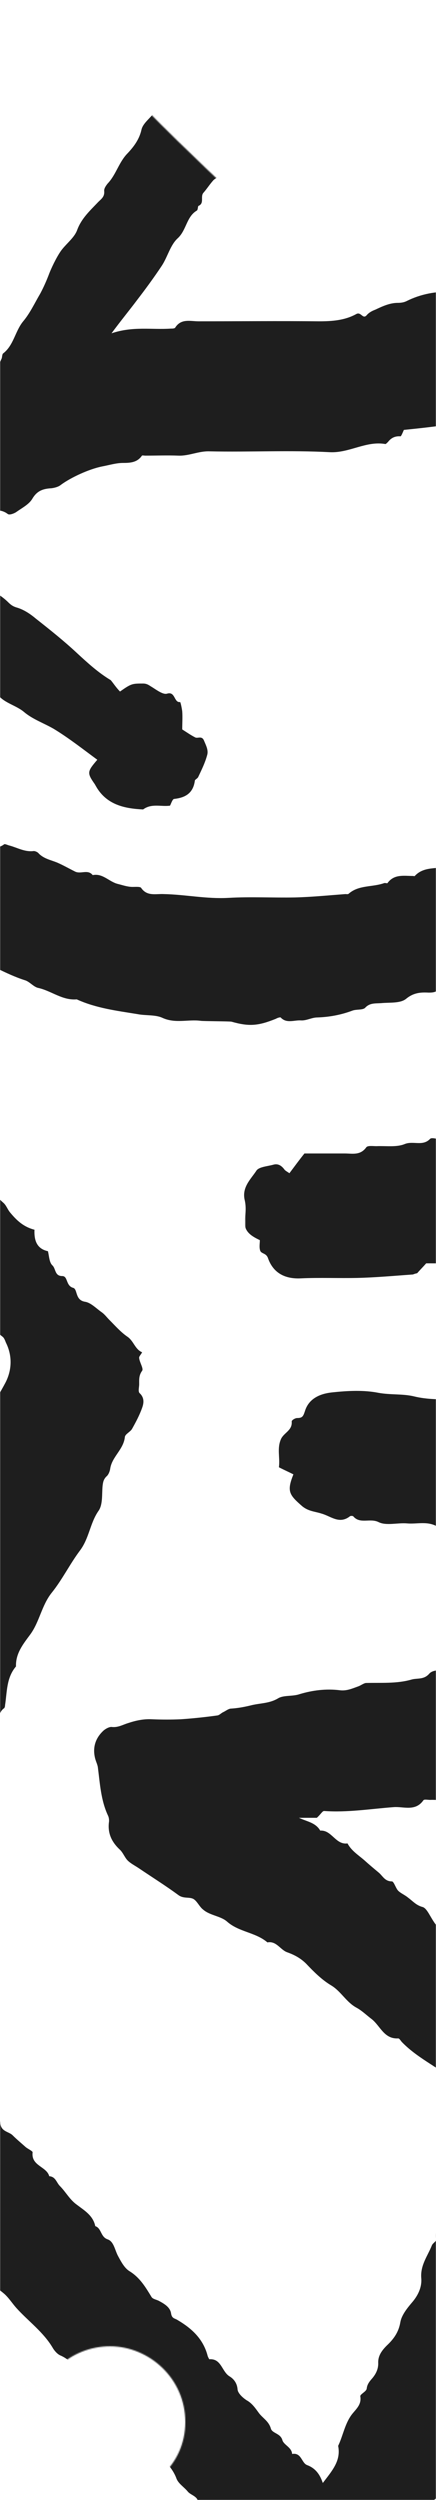 <svg width="400" height="2290" viewBox="0 0 400 2290" fill="none" xmlns="http://www.w3.org/2000/svg">
<mask id="mask0_1428_202255" style="mask-type:alpha" maskUnits="userSpaceOnUse" x="0" y="0" width="400" height="2290">
<path d="M346.193 16.566L346.211 16.546L346.229 16.525C354.497 6.609 365.955 1.6 378.299 1.6H378.378H398.4V2288.4H1.6V1.6H23.927C36.034 1.6 47.658 6.611 55.925 16.525L55.943 16.546L55.962 16.567L105.072 71.421C117.772 86.49 141.207 110.042 161.422 129.788C171.543 139.674 180.873 148.622 187.673 155.099C191.073 158.337 193.841 160.958 195.759 162.769C196.718 163.675 197.465 164.378 197.972 164.855C198.225 165.093 198.419 165.275 198.549 165.398L198.696 165.536L198.734 165.571L198.743 165.58L198.746 165.582C198.746 165.583 198.746 165.583 199.841 164.416L198.746 165.583L199.86 166.627L200.955 165.565L291.416 77.822L291.456 77.782L291.494 77.741L297.138 71.439L297.139 71.438L346.193 16.566ZM31.586 2216.48C31.586 2257.32 64.333 2287.41 100.971 2287.41C137.508 2287.41 171.6 2259.42 171.6 2218.48C171.6 2177.61 137.572 2147.55 100.971 2147.55C64.396 2147.55 31.586 2175.58 31.586 2216.48ZM200.921 1305.29C215.158 1305.29 226.606 1292.34 226.606 1276.8V1117.99C226.606 1102.54 215.161 1089.5 200.921 1089.5C186.683 1089.5 175.235 1102.45 175.235 1117.99V1276.8C175.235 1292.25 186.68 1305.29 200.921 1305.29Z" fill="white" stroke="#E9485D" stroke-width="3.2"/>
</mask>
<g mask="url(#mask0_1428_202255)">
<g opacity="0.88">
<path d="M359.145 -85.426C359.931 -72.454 357.572 -62.233 348.918 -54.371C347.345 -52.798 346.558 -49.654 345.772 -47.295C344.592 -44.543 344.198 -40.612 342.232 -38.647C333.578 -30.392 331.612 -18.206 326.105 -8.378C320.599 1.45 318.632 12.85 308.799 19.925C308.012 32.112 295.425 36.043 291.492 46.263C287.559 56.877 277.725 63.167 270.646 71.029C266.319 75.746 262.779 81.25 258.846 86.36C255.306 91.077 249.799 93.829 247.832 100.512C247.046 103.263 241.539 104.05 239.179 106.801C236.819 109.16 235.246 112.698 232.886 115.449C232.099 116.629 228.953 116.629 228.953 117.415C225.413 135.105 206.926 142.967 201.813 159.87C201.026 162.229 197.093 163.408 195.519 165.374C192.373 168.911 189.62 173.236 186.473 176.774C183.72 180.312 187.653 186.208 182.146 188.567C181.36 188.96 181.753 192.105 180.573 192.891C171.133 198.394 171.133 210.58 163.266 218.049C156.186 224.339 153.826 235.346 148.32 243.601C141.24 254.215 133.767 264.435 125.9 274.656C118.82 284.091 111.347 293.132 102.3 305.318C121.967 298.636 139.273 302.173 156.58 300.994C158.153 300.994 160.513 300.994 160.907 299.815C166.413 291.56 174.673 294.311 182.146 294.311C219.119 294.311 256.092 293.918 292.672 294.311C304.472 294.311 316.272 293.525 326.892 287.629C331.218 285.27 332.792 292.739 336.332 288.808C338.298 286.449 341.052 284.877 344.198 283.698C350.885 280.553 357.571 277.408 365.045 277.408C367.798 277.408 370.551 277.015 372.911 275.836C386.285 269.153 400.051 266.794 414.605 267.187C420.111 267.58 426.011 268.76 429.551 262.863C430.338 261.684 432.304 260.504 433.484 260.897C440.958 261.291 448.431 259.325 455.511 257.753C461.017 256.573 466.131 257.753 470.064 252.249C470.851 251.07 473.997 251.07 475.964 250.677C483.831 249.498 492.091 249.498 499.564 246.746C507.43 243.994 514.117 238.491 521.197 234.167C525.524 231.415 531.03 230.236 534.963 226.698C539.683 222.374 546.37 223.946 550.697 220.015C555.417 215.691 560.923 217.656 566.037 216.477C578.23 213.332 590.816 210.58 603.403 210.187C616.776 209.401 630.149 209.794 643.523 210.187C650.209 210.58 657.289 212.153 663.976 213.332C670.662 214.511 677.742 215.298 684.429 216.87C686.396 217.263 688.362 218.836 689.542 220.408C693.082 225.125 698.196 225.911 703.309 227.877C726.909 236.132 746.968 245.567 771.355 265.615C781.188 267.187 783.548 277.408 791.021 282.518C802.035 289.594 811.081 299.422 821.308 308.463C821.308 313.18 821.308 318.291 821.308 323.401C823.275 323.794 824.848 324.58 826.421 324.58C831.928 324.187 834.681 327.332 835.074 332.049C836.254 342.27 837.435 352.491 838.615 362.711C838.615 363.89 838.221 365.463 838.615 365.856C846.481 370.966 843.728 379.615 845.694 386.69C847.268 393.766 846.874 401.235 849.234 407.132C851.594 413.421 847.268 420.89 853.561 426.394C855.528 427.966 855.134 432.29 855.134 435.828C855.528 445.656 854.741 454.697 860.248 464.132C863.394 469.635 861.428 478.283 861.821 485.359C861.821 490.863 861.034 496.366 866.541 500.297C867.721 501.083 868.508 503.049 868.114 504.621C866.148 516.414 870.868 527.421 871.654 538.428C872.047 545.504 869.688 554.152 873.228 559.656C877.161 566.338 871.261 574.594 878.734 579.311C878.734 587.173 879.521 595.035 878.734 602.897C877.161 614.69 882.667 625.304 882.274 636.704C881.881 643.78 884.241 650.463 879.521 657.538C877.161 661.076 877.161 668.545 879.521 672.083C883.847 679.552 882.667 687.021 882.274 694.49C881.487 704.318 885.814 714.538 879.521 723.58C884.241 729.083 882.667 736.159 882.274 742.055C881.094 770.752 879.521 799.449 877.948 829.324C875.588 832.076 871.654 834.435 872.048 840.724C873.621 856.448 866.541 872.173 868.901 888.29C869.294 889.862 868.901 891.828 868.114 893.007C861.034 905.979 857.888 920.524 855.528 934.676C843.728 941.359 850.808 957.476 840.188 964.945C837.828 977.524 828.388 987.352 826.028 999.145C824.848 1005.43 817.768 1007.4 818.161 1014.87C818.555 1019.98 814.228 1025.48 811.868 1030.59C810.688 1032.95 809.901 1035.7 807.935 1037.28C803.215 1041.6 800.068 1048.28 792.988 1049.46C794.168 1056.93 787.088 1060.47 785.121 1066.37C784.728 1067.54 781.975 1068.33 780.008 1069.12C778.828 1069.51 777.255 1068.72 776.862 1069.12C770.568 1080.12 756.802 1078.55 748.935 1086.81C747.362 1088.38 744.215 1089.17 741.462 1089.17C728.482 1088.77 716.289 1092.31 704.489 1097.42C700.162 1099.39 695.049 1098.99 690.329 1099.39C686.002 1099.39 681.676 1099.39 678.529 1103.71C672.629 1111.18 662.796 1108.43 655.323 1112.36C651.783 1114.32 647.849 1115.11 644.309 1117.86C635.656 1124.54 623.856 1125.33 615.203 1132.8C612.056 1135.55 605.763 1133.98 601.043 1134.77C584.917 1136.73 569.577 1144.99 552.663 1143.41C545.977 1143.02 539.29 1145.77 532.21 1146.56C525.13 1146.95 517.657 1145.77 510.577 1146.95C505.857 1147.74 501.53 1153.24 496.024 1147.74C495.63 1147.34 493.664 1148.92 492.484 1149.7C490.911 1150.88 489.337 1153.24 487.371 1153.63C477.931 1155.21 468.097 1156.78 458.657 1157.17C436.238 1157.57 413.818 1157.17 391.005 1157.17C388.251 1160.32 385.105 1163.46 382.745 1166.21C380.778 1166.61 379.991 1167 378.811 1167.39C361.898 1168.57 344.985 1170.14 328.072 1170.54C310.765 1170.93 293.459 1170.14 276.152 1170.93C261.206 1171.72 250.586 1165.82 245.866 1152.45C244.292 1147.74 239.966 1148.52 238.786 1145.77C237.606 1142.63 238.392 1139.09 238.392 1135.94C230.133 1132.01 223.053 1127.69 224.626 1116.68C225.413 1111.18 225.806 1105.28 224.626 1099.78C221.479 1087.59 230.133 1080.12 235.246 1072.26C237.606 1068.72 245.472 1068.33 250.979 1066.76C255.306 1065.58 258.452 1067.94 260.812 1071.08C261.599 1072.26 263.172 1073.05 265.532 1074.62C270.252 1068.33 274.579 1062.43 279.299 1056.54C291.885 1056.54 304.079 1056.54 316.272 1056.54C323.352 1056.54 330.432 1058.5 335.938 1051.03C337.119 1049.07 342.232 1049.85 345.378 1049.85C354.032 1049.46 363.865 1051.03 371.338 1047.89C379.205 1044.74 387.858 1050.25 394.545 1043.17C395.725 1041.99 398.871 1042.78 401.231 1043.17C407.131 1043.57 412.638 1043.17 418.538 1045.92C421.291 1047.5 427.584 1040.42 432.304 1040.03C443.318 1039.24 454.724 1040.03 465.738 1039.63C470.851 1039.63 475.964 1040.81 481.471 1036.88C485.011 1033.74 491.697 1037.67 497.204 1034.52C501.531 1032.17 507.824 1032.95 513.33 1033.34C540.47 1035.31 566.43 1027.45 593.176 1023.12C601.043 1015.66 613.236 1016.44 621.103 1010.15C625.036 1007.01 628.576 1006.61 632.903 1006.22C639.196 1005.83 641.163 1003.86 650.996 997.572C656.109 994.428 662.796 993.641 669.089 992.855C674.596 992.069 679.316 992.462 684.036 988.138C687.969 984.6 694.656 982.241 700.162 983.027C713.142 984.6 723.369 974.772 735.955 975.559C738.708 975.952 743.035 972.807 745.002 969.662C750.115 961.8 757.588 961.407 766.242 962.586C769.782 958.655 773.322 954.331 776.862 950.793C776.075 948.435 774.108 944.503 774.895 942.538C778.828 935.855 778.042 928.779 778.042 921.704C778.042 915.807 778.435 909.91 781.188 904.407C782.761 901.655 784.335 898.51 784.335 895.759C784.335 893.007 781.582 889.862 781.188 887.11C780.008 877.676 781.582 868.635 786.695 860.773C790.628 854.483 791.415 847.8 791.415 840.724C791.415 807.704 791.415 774.683 791.415 741.269C791.415 734.193 792.988 726.724 792.988 719.649C792.988 712.573 791.808 705.497 791.415 698.421C791.022 690.559 791.022 682.697 791.415 674.835C791.808 660.683 789.448 647.318 782.762 634.738C781.975 633.559 781.582 631.594 781.582 630.414C781.975 627.663 783.548 624.911 783.155 622.159C782.761 619.407 778.042 615.476 778.828 614.297C783.942 606.435 778.042 602.111 774.502 596.607C774.108 595.821 774.108 594.249 774.502 593.463C775.682 589.532 778.042 585.207 777.255 581.276C776.468 577.345 773.322 573.807 774.108 569.09C775.682 562.014 771.355 555.332 770.962 548.649C770.568 541.966 768.602 536.07 765.455 530.566C764.668 529.387 763.882 527.421 764.275 526.242C766.242 517.594 762.308 510.125 760.342 502.656C757.588 492.828 757.588 483.394 757.588 473.566C757.588 470.028 759.162 466.097 755.228 462.559C754.048 461.38 753.655 457.842 754.442 456.27C761.915 443.297 756.408 431.504 752.475 419.318C752.082 417.746 750.902 416.173 751.295 414.994C754.048 404.773 745.002 400.842 740.675 394.552C736.742 388.656 728.875 384.725 725.729 378.828C722.189 372.146 715.109 370.573 711.175 365.07C706.849 359.566 700.556 356.029 695.049 351.704C694.656 351.311 694.262 350.525 693.869 350.525C683.642 349.739 675.382 343.449 666.729 339.518C660.829 337.159 652.963 339.518 650.209 330.477C649.816 329.297 646.276 328.904 644.309 328.904C626.609 328.904 608.516 328.904 590.816 328.904C589.636 328.904 588.063 328.511 587.67 328.904C579.017 337.553 564.857 334.015 556.99 343.842L529.85 359.173C522.77 361.139 515.297 361.532 509.79 367.822C509.004 369.001 506.644 369.394 505.464 369.394C495.63 367.428 486.584 372.932 476.751 372.932C467.704 372.932 459.837 378.042 451.184 380.401C441.351 382.759 431.911 382.76 422.078 383.153C417.751 383.153 413.424 382.76 410.278 387.084C409.098 388.656 406.738 389.442 404.771 389.835C393.365 391.408 382.351 392.587 370.551 393.766C369.765 395.339 368.192 399.663 367.405 399.663C362.292 399.27 358.752 401.235 355.998 404.773C355.212 405.559 354.032 406.739 353.638 406.739C335.938 403.594 320.598 414.994 302.899 414.208C265.926 412.242 229.346 414.208 192.373 413.422C182.146 413.029 173.493 417.746 163.66 417.353C153.433 416.96 143.6 417.353 133.373 417.353C132.193 417.353 130.62 416.96 130.227 417.353C125.9 423.642 119.607 424.035 112.92 424.035C106.627 424.035 100.334 426.001 94.04 427.18C81.847 429.539 64.934 437.401 55.887 444.084C53.527 446.049 49.987 446.835 47.234 447.228C39.367 447.621 33.861 449.587 29.534 457.056C26.387 462.166 20.094 465.311 14.588 469.242C12.621 470.421 8.688 471.994 7.114 470.815C-1.539 464.132 -11.372 469.635 -20.812 467.277C-21.206 466.883 -22.386 465.704 -23.566 464.525C-37.332 454.697 -35.759 440.152 -35.365 425.608C-27.892 420.89 -35.759 411.456 -29.465 406.346C-29.465 393.373 -20.026 382.366 -21.599 369.001C-21.992 366.642 -20.026 363.891 -18.452 361.925C-11.372 350.918 -3.506 340.304 1.608 328.118C2.001 326.546 2.001 324.58 2.788 323.794C12.621 316.325 13.801 303.353 21.274 294.311C27.567 286.842 31.894 277.408 37.008 268.76C40.154 262.863 42.907 256.574 45.267 250.284C48.414 242.422 53.527 232.594 57.067 228.27C61.787 222.374 68.474 217.263 70.834 210.58C74.767 199.967 82.634 192.891 90.107 185.029C92.86 182.277 96.007 180.311 95.614 175.201C95.22 172.842 97.187 170.091 98.76 168.125C106.627 159.87 108.987 148.47 117.247 140.215C122.753 134.319 127.867 127.636 129.833 118.594C131.407 112.305 138.486 107.981 142.026 102.084C145.566 95.794 147.927 89.112 155.007 85.574C156.973 84.394 157.76 81.25 159.333 78.891C162.48 74.174 166.413 69.456 169.166 64.346C171.526 60.415 172.313 53.732 175.46 52.16C181.359 49.015 182.146 43.905 184.506 39.188C186.473 34.864 189.62 30.933 192.766 27.395C200.239 18.746 209.679 12.457 213.219 0.664C214.793 -4.447 222.659 -7.592 225.412 -12.702C228.166 -17.419 228.166 -23.709 234.853 -25.281C236.033 -36.681 247.832 -41.399 250.192 -52.798C251.766 -60.267 260.419 -66.557 265.925 -73.24C267.105 -74.812 269.859 -76.778 269.466 -78.35C267.499 -87.392 273.792 -91.716 278.906 -96.433C282.052 -99.185 282.839 -102.33 283.232 -106.654C283.625 -110.585 284.805 -116.088 287.559 -118.054C296.999 -124.343 297.785 -135.35 302.112 -144.391C306.439 -152.647 313.125 -160.116 313.125 -169.943C313.125 -170.729 313.519 -171.909 314.305 -172.695C323.352 -183.309 323.352 -197.067 326.892 -209.646C329.645 -219.474 335.152 -228.515 339.478 -237.95C344.198 -248.564 347.738 -259.571 346.952 -271.757C346.165 -286.695 347.345 -302.026 346.558 -317.357C345.772 -339.371 344.592 -361.384 343.018 -383.398C342.625 -388.115 341.445 -392.832 339.478 -397.157C335.152 -406.591 335.938 -416.419 336.332 -426.246C337.118 -441.577 330.432 -456.515 332.792 -471.846C333.185 -475.777 331.612 -480.494 329.252 -483.639C326.105 -487.57 326.105 -491.501 326.105 -495.825C326.498 -505.26 320.205 -513.515 322.565 -522.95C322.958 -523.736 322.172 -524.915 321.385 -525.701C315.485 -537.101 311.945 -546.143 312.732 -554.005C313.125 -560.687 309.585 -565.012 307.225 -570.515C306.832 -571.301 305.652 -572.087 304.865 -572.874C298.179 -578.77 299.752 -587.418 296.999 -594.887C293.852 -601.963 287.559 -608.253 289.132 -616.901C289.525 -618.867 289.525 -622.011 288.345 -623.191C278.905 -631.446 281.265 -645.205 274.186 -654.639C273.399 -655.425 272.219 -656.605 272.612 -657.391C274.579 -668.791 267.892 -676.653 262.779 -685.301C260.026 -689.625 259.632 -695.522 256.486 -699.453C240.752 -719.108 226.199 -739.942 206.926 -756.059C202.206 -759.99 195.126 -761.17 194.34 -769.032C187.653 -768.246 186.473 -778.073 178.606 -776.108C176.246 -775.322 171.92 -777.68 170.346 -779.646C162.086 -790.259 147.533 -791.046 138.88 -800.873C130.227 -801.266 125.113 -811.094 115.673 -809.522C112.92 -809.128 109.38 -811.094 107.02 -812.666C92.467 -824.459 73.587 -826.818 57.854 -835.86C55.494 -837.432 52.347 -838.218 49.594 -839.791C45.66 -842.542 41.334 -844.901 37.007 -845.687C32.681 -846.473 28.354 -846.08 25.601 -850.404C24.814 -851.583 22.847 -852.37 21.668 -852.763C9.474 -853.942 -3.112 -855.121 -15.306 -856.301C-19.632 -856.694 -23.959 -855.908 -27.106 -860.232C-28.286 -861.804 -31.826 -862.59 -34.185 -862.983C-42.839 -865.342 -51.099 -867.701 -59.752 -869.666C-68.012 -871.632 -75.485 -875.17 -83.352 -877.528C-93.185 -880.28 -101.052 -888.928 -112.065 -896.397C-138.418 -896.397 -167.131 -896.397 -196.238 -896.397C-197.811 -896.397 -200.564 -896.79 -200.957 -896.004C-206.857 -886.963 -215.904 -891.287 -223.771 -889.714C-236.751 -886.57 -250.124 -886.963 -262.71 -882.246C-271.757 -878.708 -281.59 -876.349 -291.03 -873.99C-291.817 -873.597 -293.39 -875.956 -294.57 -876.349C-298.11 -876.349 -302.437 -877.135 -305.583 -875.956C-324.07 -867.308 -324.07 -867.308 -337.05 -866.914C-343.343 -866.521 -349.636 -864.163 -355.93 -863.77C-362.616 -863.377 -369.303 -863.77 -375.989 -863.77C-377.169 -863.77 -378.743 -863.77 -379.136 -863.377C-384.643 -854.335 -393.689 -857.48 -401.949 -857.087C-406.276 -856.694 -422.796 -851.19 -427.122 -849.225C-430.269 -847.652 -434.202 -847.259 -437.742 -846.866C-446.789 -846.08 -455.836 -844.508 -462.129 -837.039C-463.309 -835.859 -464.882 -833.501 -465.669 -833.501C-477.075 -835.859 -484.155 -826.818 -493.595 -823.28C-504.608 -818.956 -517.982 -819.742 -526.635 -809.521C-536.862 -812.273 -543.942 -802.446 -554.168 -802.446C-558.888 -802.446 -563.608 -798.515 -567.541 -794.977C-572.655 -790.652 -577.375 -787.901 -584.061 -785.542C-593.501 -782.397 -600.974 -775.715 -605.301 -766.28C-606.481 -763.922 -606.088 -759.597 -607.268 -758.811C-617.494 -755.273 -619.461 -744.659 -624.181 -737.19C-629.294 -728.542 -637.948 -723.825 -642.668 -714.784C-645.421 -709.673 -651.321 -705.349 -656.827 -702.598C-660.761 -700.632 -666.267 -701.811 -670.594 -701.418C-676.494 -707.315 -681.607 -712.425 -687.507 -718.322C-693.014 -718.322 -699.7 -717.535 -706.387 -718.715C-711.893 -719.501 -719.76 -718.715 -719.76 -728.542C-719.76 -729.721 -720.94 -732.08 -722.12 -732.473C-731.953 -735.225 -734.313 -745.052 -741 -752.128C-733.527 -756.453 -736.673 -764.708 -733.92 -770.997C-726.447 -787.115 -714.647 -793.404 -698.914 -786.328C-697.34 -785.542 -695.767 -785.935 -694.587 -785.149C-693.407 -784.363 -692.227 -783.184 -689.867 -781.218C-683.967 -785.935 -678.067 -789.866 -672.561 -794.977C-663.121 -803.625 -654.074 -813.059 -645.421 -822.494C-639.521 -828.783 -634.408 -835.859 -628.901 -842.542C-623.394 -849.225 -617.101 -855.121 -611.594 -862.197C-604.514 -871.239 -598.221 -883.032 -584.061 -884.211C-582.488 -884.211 -580.128 -888.142 -579.735 -890.5C-578.161 -897.183 -570.688 -896.004 -567.541 -900.328C-552.595 -899.542 -544.728 -910.942 -534.108 -919.983C-530.175 -919.983 -525.455 -919.983 -520.735 -919.983C-512.869 -932.956 -497.135 -931.776 -487.302 -940.818C-478.649 -938.852 -476.289 -946.714 -470.782 -950.645C-463.309 -951.431 -455.049 -949.073 -447.576 -954.183C-440.496 -951.039 -444.429 -962.438 -436.956 -961.259C-431.842 -960.473 -426.336 -964.404 -420.042 -964.404C-414.536 -964.404 -409.029 -968.728 -403.129 -967.549C-399.196 -966.763 -396.049 -968.335 -392.903 -971.48C-391.329 -973.052 -388.183 -973.838 -385.823 -974.231C-381.103 -974.625 -376.383 -974.625 -372.056 -977.376C-368.909 -979.342 -364.19 -977.376 -359.863 -980.914C-356.716 -983.666 -351.21 -984.059 -346.49 -984.452C-341.376 -984.845 -336.263 -984.845 -331.543 -984.452C-324.857 -984.059 -318.957 -985.632 -313.057 -988.383C-310.697 -989.563 -308.337 -991.135 -305.977 -991.135C-291.817 -992.314 -277.657 -994.673 -264.284 -1000.18C-262.317 -1000.96 -260.35 -1001.36 -257.99 -1001.36C-250.517 -1001.75 -242.257 -998.997 -236.751 -1007.25C-236.357 -1008.04 -234.784 -1008.04 -233.604 -1008.04C-219.837 -1005.68 -206.857 -1011.58 -193.091 -1011.58C-165.558 -1011.58 -138.418 -1011.18 -110.885 -1011.97C-101.445 -1012.36 -92.792 -1008.82 -83.745 -1008.04C-81.385 -1008.04 -79.418 -1005.29 -77.058 -1003.71C-64.079 -996.245 -50.312 -989.956 -36.152 -985.239C-31.039 -983.666 -28.285 -979.342 -23.959 -978.163C-15.306 -976.197 -5.866 -975.411 3.181 -974.625C9.474 -973.838 16.161 -976.197 21.274 -969.514C22.848 -967.549 27.174 -967.942 30.321 -967.942C37.401 -967.942 44.481 -968.335 50.38 -963.225C55.887 -958.9 65.327 -963.225 68.867 -954.97C75.554 -953.79 82.24 -952.611 88.927 -951.039C91.287 -950.646 94.04 -949.466 96.007 -947.894C98.76 -945.535 101.12 -943.57 104.66 -944.356C106.233 -944.749 108.987 -945.142 109.38 -944.356C115.673 -933.349 127.867 -934.921 137.307 -930.204C145.567 -925.88 154.22 -922.342 162.48 -918.018C170.346 -914.087 176.64 -907.011 186.473 -907.011C202.206 -895.218 222.266 -890.894 235.246 -875.17C241.932 -874.777 244.292 -865.735 251.766 -866.521C253.339 -866.521 256.092 -864.949 256.879 -863.377C261.992 -852.37 272.219 -846.08 279.692 -837.432C282.445 -834.287 286.772 -831.928 285.592 -826.425C285.592 -825.639 287.165 -824.066 288.345 -823.28C298.965 -816.204 302.898 -811.094 309.192 -800.087C311.552 -796.156 311.159 -789.473 318.239 -788.687C319.812 -788.294 321.778 -784.756 322.565 -782.397C324.138 -775.715 324.925 -768.639 326.105 -761.956C326.498 -760.384 337.118 -740.335 339.085 -739.549C346.165 -736.011 346.952 -730.115 346.165 -723.825C345.378 -717.536 347.738 -712.032 350.491 -706.922C357.571 -695.522 360.718 -683.729 359.538 -670.363C368.585 -666.039 372.125 -657.391 372.911 -649.136C373.305 -642.846 376.058 -638.129 377.631 -632.232C378.418 -629.873 380.385 -627.122 379.991 -624.763C378.811 -618.867 383.138 -614.542 383.925 -609.432C383.925 -608.253 386.285 -607.074 387.071 -605.501C389.825 -601.177 381.171 -596.067 387.858 -591.742C393.758 -587.811 388.251 -580.342 393.365 -575.232C396.118 -572.48 392.578 -564.225 394.151 -559.115C399.265 -543.391 397.298 -526.487 403.985 -511.156C405.164 -508.798 404.378 -505.653 403.985 -502.901C403.591 -489.929 405.164 -477.35 410.278 -465.163C410.671 -464.377 410.671 -462.805 410.671 -462.018C410.671 -452.584 409.491 -442.757 411.064 -433.322C412.244 -424.674 414.211 -416.419 414.211 -407.77C413.818 -360.598 413.424 -313.426 414.605 -266.253C414.998 -247.778 411.064 -230.088 410.278 -212.005C409.884 -202.178 404.378 -192.35 401.231 -182.523C396.511 -167.585 390.611 -153.04 387.858 -137.709C386.678 -131.419 381.565 -128.667 380.778 -123.557C379.991 -118.84 380.778 -114.123 377.238 -109.799C369.372 -102.723 368.978 -91.323 359.145 -85.426Z" fill="black"/>
<path d="M-820.832 1510.98C-812.731 1504.04 -805.788 1495.94 -793.059 1497.86C-788.43 1502.49 -782.259 1507.51 -778.015 1513.68C-770.687 1524.09 -760.272 1534.12 -769.144 1548.39C-767.215 1562.67 -773.387 1577.71 -766.058 1591.6C-767.601 1598.93 -761.429 1606.25 -765.672 1613.58C-766.829 1615.51 -766.444 1619.76 -765.286 1621.3C-761.429 1625.93 -761.429 1629.78 -765.672 1634.03C-766.058 1634.41 -766.443 1636.34 -766.058 1637.11C-761.429 1646.76 -765.672 1657.94 -762.2 1666.81C-758.729 1675.69 -759.5 1683.79 -760.272 1692.27C-760.657 1696.13 -760.657 1699.22 -759.886 1702.69C-756.8 1716.57 -754.486 1730.46 -752.943 1744.35C-751.786 1756.31 -751.786 1768.65 -746.385 1779.45C-743.299 1786.01 -743.685 1792.95 -743.299 1799.51C-741.757 1826.51 -739.056 1853.51 -739.442 1880.9C-739.442 1887.07 -738.285 1893.63 -740.214 1899.8C-742.142 1907.13 -738.285 1913.68 -736.356 1919.86C-732.885 1931.43 -734.427 1943.39 -733.27 1954.96C-727.484 2010.5 -731.342 2066.43 -730.184 2121.98C-729.799 2135.87 -734.813 2149.37 -734.042 2163.64C-733.27 2173.28 -742.528 2181 -752.943 2180.61C-766.443 2180.23 -779.944 2183.31 -793.445 2179.07C-794.602 2178.68 -796.916 2179.84 -798.074 2181C-803.474 2186.4 -809.646 2187.55 -816.589 2187.55C-826.618 2187.94 -836.647 2189.48 -846.29 2190.64C-851.69 2199.13 -860.177 2196.81 -868.277 2197.2C-875.606 2197.58 -883.321 2197.97 -889.878 2200.67C-897.207 2204.14 -906.079 2201.06 -912.251 2206.46C-918.037 2211.47 -926.523 2212.24 -932.309 2218.8C-936.166 2223.04 -942.338 2226.51 -949.667 2228.06C-956.224 2229.6 -961.625 2236.16 -968.182 2241.17C-955.067 2244.64 -939.638 2243.49 -926.908 2241.17C-919.194 2239.63 -910.708 2240.4 -902.607 2240.4C-896.436 2240.01 -889.878 2241.94 -884.864 2235.39C-883.706 2233.46 -879.078 2233.84 -875.992 2233.84C-859.019 2232.69 -841.661 2231.53 -824.689 2230.37C-823.146 2230.37 -820.832 2230.37 -820.446 2229.21C-815.432 2221.89 -807.717 2224.97 -801.159 2223.43C-789.587 2221.11 -777.63 2219.96 -765.672 2218.03C-752.943 2216.1 -740.213 2212.24 -727.484 2209.93C-717.455 2208 -707.426 2206.84 -697.783 2202.6C-688.911 2198.74 -678.882 2196.81 -668.853 2196.81C-661.91 2196.81 -654.581 2197.97 -649.18 2192.57C-646.095 2189.48 -642.623 2191.8 -640.309 2190.26C-636.451 2187.94 -635.294 2196.43 -630.665 2191.41C-628.737 2189.48 -623.336 2190.64 -619.865 2190.26C-616.007 2190.26 -611.764 2191.41 -608.293 2189.87C-600.578 2186.78 -591.32 2189.1 -585.534 2181.38C-570.105 2178.3 -557.376 2166.34 -540.404 2166.73C-534.232 2162.1 -524.589 2165.95 -519.188 2157.85C-518.417 2157.08 -516.102 2156.7 -514.945 2156.7C-504.145 2158.24 -493.73 2154.38 -483.315 2153.22C-481.772 2153.22 -479.458 2153.61 -478.686 2152.84C-469.814 2143.58 -457.471 2145.9 -446.285 2143.2C-443.97 2142.42 -441.656 2140.88 -439.342 2140.11C-433.941 2138.18 -428.541 2136.64 -422.755 2136.25C-415.812 2135.87 -408.483 2133.55 -401.154 2132.01C-417.74 2115.81 -426.998 2094.98 -440.884 2077.24C-447.828 2068.75 -450.528 2057.56 -457.085 2049.46C-464.028 2040.98 -468.271 2030.56 -474.829 2022.46C-481.001 2014.36 -484.858 2005.49 -489.487 1997C-494.116 1988.9 -500.673 1981.96 -505.302 1973.86C-510.316 1965.76 -514.56 1956.89 -519.574 1948.4C-521.117 1945.7 -523.431 1943.39 -525.36 1940.69C-528.832 1934.9 -533.846 1929.89 -535.775 1923.71C-537.704 1916.77 -543.875 1912.14 -545.418 1906.36C-548.118 1896.71 -555.833 1889.77 -556.99 1879.74C-556.99 1878.97 -559.305 1878.2 -558.919 1877.43C-557.762 1865.47 -559.305 1853.9 -568.562 1845.02C-567.405 1831.52 -578.977 1823.81 -583.992 1813.39C-586.692 1807.99 -591.706 1803.75 -592.092 1796.81C-592.092 1795.65 -592.478 1794.49 -592.863 1794.11C-602.507 1788.71 -600.964 1775.59 -610.221 1769.81C-611.764 1769.03 -611.379 1765.95 -612.536 1764.41C-617.165 1759.39 -613.307 1750.9 -620.25 1745.5C-624.108 1742.8 -623.336 1733.93 -624.879 1728.15C-625.265 1726.6 -625.651 1725.06 -626.808 1723.9C-631.051 1719.66 -633.365 1714.65 -634.908 1709.25C-636.837 1703.85 -639.923 1699.22 -643.009 1694.59C-644.937 1691.12 -647.252 1687.26 -649.952 1684.56C-653.424 1681.09 -654.581 1678 -654.581 1672.99C-654.967 1665.27 -657.667 1658.33 -662.295 1651.39C-668.853 1640.97 -672.71 1629.4 -677.339 1618.21C-679.268 1613.97 -680.425 1609.73 -682.354 1605.48C-690.068 1588.9 -697.783 1572.31 -705.498 1555.72C-706.655 1553.41 -707.04 1550.71 -707.04 1548.01C-706.269 1538.75 -709.741 1530.27 -713.984 1522.94C-719.384 1513.29 -721.313 1502.49 -723.627 1492.08C-724.398 1489.76 -725.556 1487.45 -726.713 1485.13C-727.87 1483.21 -730.184 1481.28 -730.184 1480.12C-728.256 1471.25 -737.128 1465.85 -736.742 1458.13C-736.742 1450.03 -739.442 1442.32 -739.828 1434.6C-741.756 1409.92 -742.528 1384.84 -743.299 1360.16C-743.299 1354.37 -745.614 1348.2 -740.599 1343.18C-739.828 1342.03 -742.528 1337.78 -743.299 1335.08C-746 1325.06 -741.371 1315.8 -739.442 1306.93C-737.128 1298.05 -730.185 1289.95 -724.784 1281.85C-722.47 1278.77 -720.541 1276.45 -720.156 1272.21C-720.156 1268.35 -716.684 1266.42 -712.441 1265.27C-709.741 1264.49 -708.969 1257.55 -706.269 1257.17C-699.326 1256.01 -698.94 1249.07 -694.697 1245.98C-690.454 1242.89 -685.825 1240.97 -681.582 1238.27C-674.253 1233.25 -665.767 1230.94 -658.438 1226.69C-651.109 1222.84 -641.08 1223.22 -632.208 1222.84C-620.251 1222.45 -607.907 1223.22 -595.949 1222.45C-589.778 1222.06 -582.834 1225.54 -577.434 1219.36C-571.648 1220.91 -565.476 1222.45 -559.69 1223.99C-557.376 1224.76 -554.676 1225.92 -552.362 1225.92C-547.347 1225.54 -543.49 1227.46 -539.632 1230.94C-530.76 1239.04 -520.731 1244.82 -508.002 1246.37C-502.988 1246.75 -499.516 1252.92 -493.73 1254.85C-487.944 1256.39 -483.315 1261.79 -477.143 1266.04C-473.672 1266.81 -467.5 1262.95 -463.257 1268.35C-460.557 1271.82 -457.857 1274.91 -454.385 1278C-444.742 1286.1 -434.713 1294.58 -425.455 1303.07C-421.212 1306.93 -418.512 1312.33 -414.655 1316.57C-406.94 1325.06 -400.768 1334.7 -390.739 1340.87C-385.339 1344.34 -383.024 1351.28 -377.238 1354.76C-371.838 1358.23 -367.595 1363.63 -363.352 1368.64C-349.851 1384.07 -332.108 1394.49 -317.064 1407.6C-307.421 1415.7 -297.006 1422.26 -287.363 1430.36C-277.333 1438.46 -264.604 1443.09 -255.347 1451.58C-240.303 1465.08 -223.331 1475.11 -206.744 1485.91C-197.101 1492.46 -188.615 1501.34 -176.271 1503.65C-160.842 1517.92 -142.327 1526.79 -124.197 1536.44C-122.269 1537.59 -121.111 1541.07 -118.025 1546.47C-115.325 1532.19 -108.382 1522.94 -109.539 1510.98C-110.311 1502.11 -103.368 1495.94 -101.825 1487.83C-100.282 1480.89 -99.51 1472.79 -93.339 1466.62C-87.938 1461.22 -87.552 1452.35 -81.381 1446.95C-78.681 1430.36 -63.637 1419.56 -59.78 1402.97C-59.008 1399.5 -53.608 1396.8 -51.294 1393.33C-44.736 1384.07 -38.95 1374.43 -32.779 1364.79C-32.007 1363.63 -30.85 1362.09 -30.85 1360.54C-30.85 1345.11 -23.521 1331.61 -18.892 1317.73C-15.806 1308.47 -12.335 1299.6 -8.091 1290.72C-4.234 1282.24 0.78 1274.52 5.023 1266.42C10.809 1255.24 11.581 1242.12 5.409 1229.78C4.638 1227.85 3.866 1225.54 2.323 1224.38C-6.163 1217.44 -15.421 1211.26 -23.907 1204.32C-27.378 1201.23 -28.921 1196.22 -32.393 1193.13C-35.864 1190.43 -40.879 1189.66 -44.35 1186.96C-47.051 1185.03 -48.979 1181.18 -50.522 1178.09C-52.837 1173.46 -54.38 1168.45 -57.465 1164.59C-60.166 1160.73 -64.409 1157.65 -67.88 1153.79C-70.966 1150.7 -75.209 1148.39 -74.052 1142.99C-74.052 1142.22 -75.209 1140.29 -76.366 1139.52C-84.853 1136.05 -89.481 1128.72 -92.953 1121.39C-94.496 1117.92 -96.81 1117.53 -98.739 1115.6C-103.368 1111.36 -107.611 1106.73 -111.082 1101.33C-113.782 1097.09 -121.497 1095.54 -123.04 1088.21C-123.426 1085.51 -135.769 1078.57 -140.784 1076.64C-143.098 1075.49 -146.184 1075.1 -147.341 1073.17C-154.67 1063.14 -167.014 1061.21 -175.5 1052.34C-177.429 1054.27 -178.971 1056.2 -180.514 1057.36C-187.072 1061.98 -189.386 1062.76 -194.015 1056.2C-200.572 1046.94 -210.216 1039.23 -208.287 1025.73C-207.516 1020.33 -216.773 1015.7 -209.059 1009.91C-210.987 996.796 -196.329 991.01 -195.172 979.438C-189.772 976.738 -184.758 972.881 -178.971 971.338C-176.271 970.566 -172.028 972.881 -168.942 974.424C-164.699 976.352 -160.456 978.667 -156.985 981.367C-147.727 989.081 -142.327 990.239 -133.455 982.91C-127.283 977.509 -121.112 977.509 -114.554 977.895C-111.468 982.91 -109.154 988.31 -105.682 992.553C-99.51 1000.65 -96.81 1008.75 -104.139 1019.94C-92.181 1018.78 -87.938 1029.58 -79.067 1032.67C-76.752 1033.44 -74.823 1036.14 -72.509 1036.91C-61.708 1040 -54.765 1048.48 -45.508 1053.88C-36.25 1059.28 -28.536 1067.77 -18.892 1073.17C-17.735 1073.94 -17.735 1075.87 -16.964 1077.03C-10.792 1085.51 -5.006 1094.77 3.095 1101.72C5.795 1104.03 6.952 1107.89 9.267 1110.59C15.053 1117.53 21.224 1123.7 31.639 1126.4C31.253 1135.27 33.182 1143.76 43.983 1146.07C45.14 1150.7 45.14 1156.49 48.225 1159.19C51.311 1162.28 50.154 1168.83 57.097 1168.83C62.498 1168.83 60.183 1177.71 67.126 1179.63C71.37 1180.79 68.669 1190.82 77.927 1192.36C83.327 1193.13 88.342 1198.53 93.356 1202.01C96.056 1203.93 97.985 1206.63 100.3 1208.95C105.7 1214.35 110.714 1220.14 116.886 1224.38C122.672 1228.24 123.829 1235.95 130.387 1238.65C129.229 1240.97 127.301 1242.51 127.686 1244.05C128.072 1247.91 131.93 1253.69 130.387 1255.62C127.301 1259.87 127.686 1263.72 127.686 1267.97C127.686 1270.67 126.529 1274.52 128.072 1276.07C132.701 1280.31 131.93 1285.32 130.387 1289.57C128.072 1296.13 124.601 1302.68 121.129 1308.85C119.586 1311.55 114.957 1313.48 114.572 1316.18C113.415 1327.76 102.614 1334.31 101.071 1345.5C100.685 1347.81 99.528 1350.9 97.599 1352.44C94.899 1355.14 94.514 1357.84 94.128 1360.93C93.356 1368.64 94.514 1378.29 90.271 1384.07C82.556 1395.26 81.784 1409.15 73.298 1420.33C64.041 1432.67 57.097 1446.95 47.454 1458.9C38.196 1470.48 36.268 1485.52 27.782 1497.09C21.224 1505.96 14.281 1514.45 14.667 1526.41C5.795 1536.82 6.566 1549.55 4.638 1561.9C4.638 1563.05 4.252 1564.21 3.866 1564.6C-1.148 1568.07 -0.762 1573.47 -2.305 1578.48C-3.848 1583.5 -5.777 1588.51 -5.006 1593.91C-3.848 1602.4 -12.72 1605.87 -13.106 1613.97C-13.492 1619.37 -18.506 1624.77 -18.506 1631.33C-18.506 1634.8 -23.135 1638.27 -24.678 1641.74C-27.764 1648.69 -30.85 1654.86 -37.407 1659.49C-40.879 1661.8 -42.808 1666.81 -45.894 1671.44C-53.608 1668.74 -60.166 1662.57 -69.037 1664.11C-72.509 1658.71 -80.995 1662.57 -83.695 1656.01C-107.225 1647.14 -126.512 1630.17 -148.498 1617.83C-156.599 1613.58 -162.385 1607.8 -166.242 1598.54C-169.714 1589.67 -174.728 1581.18 -184.757 1576.55C-195.558 1571.54 -204.815 1563.82 -214.459 1556.88C-232.203 1544.54 -248.789 1530.65 -268.847 1521.78C-275.019 1519.08 -279.262 1512.91 -284.277 1508.28C-292.763 1500.56 -303.949 1499.41 -312.821 1492.46C-329.022 1480.12 -346.766 1468.93 -364.509 1458.9C-366.438 1457.75 -367.595 1455.82 -369.138 1454.28C-376.853 1446.95 -384.182 1439.23 -393.054 1433.06C-399.611 1428.43 -404.625 1420.72 -410.026 1414.16C-422.755 1398.73 -437.027 1384.84 -453.614 1373.27C-456.699 1371.34 -459.4 1369.03 -462.486 1366.71C-464.029 1365.56 -466.343 1363.24 -467.5 1363.24C-477.143 1365.56 -483.315 1358.23 -490.258 1354.76C-497.587 1351.28 -504.531 1347.04 -511.859 1343.18C-513.788 1342.03 -515.331 1340.48 -517.26 1340.1C-527.674 1338.94 -538.089 1337.78 -548.89 1336.63C-553.133 1336.24 -557.762 1338.56 -560.848 1333.93C-573.963 1339.33 -587.463 1327.76 -601.35 1336.24C-605.978 1339.33 -614.079 1336.63 -620.25 1336.63C-634.137 1347.04 -640.309 1362.86 -644.552 1377.9C-648.023 1391.4 -645.323 1406.44 -645.323 1420.72C-640.694 1424.19 -641.466 1427.27 -644.937 1431.52C-646.095 1432.67 -644.166 1436.53 -643.78 1438.85C-643.395 1440.78 -641.466 1443.48 -642.237 1444.63C-648.795 1453.5 -642.623 1461.6 -642.237 1470.09C-641.852 1478.96 -642.237 1487.83 -642.237 1496.71C-642.237 1497.09 -642.623 1498.25 -642.237 1498.25C-634.908 1504.81 -637.609 1515.22 -633.365 1522.55C-627.194 1532.97 -626.808 1546.47 -617.165 1555.72C-616.393 1556.5 -616.007 1558.81 -616.007 1559.97C-616.779 1569.22 -612.536 1577.32 -609.064 1585.43C-605.593 1593.53 -602.121 1601.63 -602.507 1610.88C-602.507 1612.81 -602.892 1615.9 -601.735 1617.06C-593.635 1626.31 -594.406 1639.81 -585.92 1648.3C-580.906 1653.7 -581.291 1661.03 -576.277 1666.04C-571.648 1670.67 -571.648 1677.23 -570.105 1683.02C-568.562 1688.8 -563.548 1691.5 -562.39 1698.45C-561.233 1706.93 -551.59 1713.49 -550.433 1722.75C-549.276 1732 -543.875 1738.95 -540.018 1746.66C-534.618 1758.23 -526.903 1768.65 -521.888 1780.61C-516.874 1792.95 -510.702 1804.52 -505.302 1816.48C-499.516 1828.44 -493.73 1840.39 -486.787 1851.58C-482.158 1858.91 -480.615 1867.78 -475.215 1875.11C-470.586 1881.28 -470.972 1890.93 -467.886 1898.25C-465.186 1904.81 -460.557 1910.6 -458.242 1917.54C-455.542 1924.87 -449.371 1931.04 -451.299 1939.53C-445.128 1944.93 -443.585 1953.03 -438.956 1959.2C-438.184 1960.36 -435.87 1961.52 -435.484 1962.67C-435.099 1973.09 -427.384 1979.26 -421.984 1986.97C-412.34 2000.47 -404.24 2015.13 -394.211 2028.25C-386.11 2039.05 -381.096 2052.93 -372.61 2063.73C-363.738 2074.54 -358.337 2088.42 -347.537 2098.06C-342.908 2102.31 -340.208 2108.09 -335.579 2112.72C-332.108 2116.58 -327.479 2119.67 -322.85 2121.98C-315.135 2125.84 -310.506 2132.4 -305.878 2139.34C-298.549 2150.14 -291.22 2160.55 -283.891 2171.35C-282.348 2173.28 -281.577 2175.98 -280.419 2178.3C-279.262 2180.61 -278.491 2184.08 -276.948 2184.85C-269.619 2188.33 -266.533 2195.66 -263.447 2202.21C-259.59 2209.93 -260.747 2213.78 -268.461 2219.57C-275.405 2224.59 -281.962 2229.6 -288.134 2235.77C-293.92 2241.56 -301.635 2240.79 -308.578 2242.33C-318.221 2244.64 -328.636 2241.56 -338.279 2245.8C-339.822 2246.57 -342.908 2242.71 -344.837 2243.1C-347.151 2243.87 -348.694 2246.96 -350.623 2248.5C-351.394 2249.27 -352.552 2248.89 -353.709 2248.89C-361.423 2248.89 -369.138 2248.5 -376.853 2248.89C-383.41 2249.27 -390.353 2251.2 -396.911 2251.97C-403.854 2252.74 -410.411 2251.59 -416.969 2255.44C-425.069 2260.07 -435.484 2257.76 -442.813 2264.7C-443.97 2265.86 -447.056 2265.86 -448.985 2265.47C-455.542 2264.7 -461.328 2267.02 -467.114 2269.72C-469.043 2270.49 -470.972 2272.42 -472.515 2272.03C-483.315 2270.1 -493.344 2276.27 -504.145 2275.5C-506.073 2275.5 -509.545 2275.5 -509.931 2276.66C-514.174 2285.53 -524.589 2278.97 -529.603 2285.53C-538.861 2283.6 -545.032 2290.16 -552.747 2293.25C-561.233 2296.33 -569.334 2300.96 -577.82 2304.82C-580.134 2305.98 -583.22 2305.59 -585.534 2305.59C-590.935 2305.59 -596.335 2305.59 -602.121 2305.59C-606.364 2305.59 -610.221 2312.92 -614.464 2305.98C-618.707 2310.6 -624.494 2308.68 -629.508 2309.06C-634.523 2309.45 -639.537 2309.06 -644.166 2309.06C-644.552 2309.06 -645.709 2308.68 -645.709 2309.06C-652.652 2317.55 -663.067 2314.46 -671.939 2317.16C-675.41 2318.32 -679.268 2318.7 -682.739 2319.09C-688.525 2319.48 -695.083 2317.93 -698.554 2324.49C-698.94 2325.26 -700.483 2326.03 -701.254 2325.65C-710.512 2323.33 -718.998 2329.12 -727.87 2329.12C-735.199 2329.12 -743.299 2326.42 -748.7 2334.91C-749.085 2335.68 -751.785 2336.06 -753.328 2335.68C-765.286 2334.52 -776.858 2336.45 -788.044 2339.53C-796.916 2341.85 -805.788 2342.23 -814.66 2342.62C-816.203 2342.62 -818.132 2342.62 -819.289 2343.39C-827.775 2351.11 -838.19 2349.18 -848.219 2349.18C-864.805 2349.18 -881.006 2354.96 -897.978 2352.65C-899.136 2352.65 -900.679 2352.26 -901.064 2353.03C-908.008 2363.45 -918.808 2359.21 -928.066 2359.21C-941.952 2359.21 -955.453 2364.22 -969.339 2363.06C-983.611 2361.91 -997.883 2362.68 -1012.16 2362.68C-1013.7 2362.68 -1016.01 2362.68 -1016.78 2363.45C-1022.57 2372.32 -1031.44 2368.85 -1039.16 2368.85C-1046.49 2368.85 -1054.59 2368.46 -1059.99 2373.86C-1065 2378.88 -1069.24 2371.94 -1073.49 2374.25C-1078.12 2376.56 -1081.97 2380.81 -1086.6 2381.96C-1096.25 2383.89 -1106.27 2384.66 -1116.3 2385.44C-1122.09 2385.82 -1128.26 2384.28 -1132.5 2390.45C-1133.66 2391.99 -1137.52 2392.38 -1139.83 2391.99C-1155.65 2389.68 -1170.69 2395.85 -1186.12 2395.47C-1187.28 2395.47 -1188.82 2395.08 -1189.21 2395.47C-1194.22 2401.64 -1201.16 2400.87 -1207.72 2402.79C-1213.89 2404.34 -1220.07 2405.11 -1226.24 2405.49C-1227.39 2405.49 -1228.94 2405.11 -1229.32 2405.88C-1237.04 2417.07 -1248.61 2410.12 -1257.87 2412.44C-1262.88 2407.04 -1267.9 2402.02 -1273.68 2395.85C-1273.68 2389.68 -1273.3 2381.96 -1273.68 2374.25C-1274.07 2366.54 -1275.61 2358.43 -1276.77 2350.72C-1277.93 2343.01 -1275.23 2335.29 -1279.47 2326.8C-1281.78 2321.79 -1281.4 2313.69 -1277.15 2306.75C-1274.45 2302.5 -1271.75 2300.57 -1266.74 2299.03C-1254.4 2294.79 -1240.9 2292.86 -1229.32 2286.3C-1226.62 2284.76 -1223.92 2283.6 -1221.61 2281.67C-1218.14 2278.97 -1215.05 2275.89 -1212.35 2272.42C-1202.32 2260.07 -1189.21 2251.97 -1176.48 2243.49C-1168.76 2238.47 -1161.43 2233.46 -1152.56 2229.6C-1146.78 2227.29 -1142.15 2221.89 -1135.98 2218.8C-1130.19 2215.71 -1125.18 2210.31 -1119.78 2206.07C-1107.82 2197.2 -1095.47 2187.94 -1083.13 2179.07C-1078.5 2175.98 -1072.33 2176.37 -1068.09 2170.97C-1065.39 2167.5 -1059.22 2166.34 -1054.97 2163.64C-1049.96 2160.55 -1046.1 2155.54 -1040.7 2154.38C-1035.69 2153.22 -1038 2149.37 -1035.3 2147.82C-1023.34 2139.72 -1011.38 2130.85 -999.426 2122.75C-987.854 2115.04 -975.125 2108.09 -961.239 2104.24C-952.367 2101.92 -943.881 2099.22 -935.395 2094.59C-927.294 2090.35 -918.037 2088.42 -908.779 2087.65C-902.607 2087.26 -895.664 2089.19 -891.421 2082.25C-891.035 2081.48 -889.492 2081.09 -888.721 2081.09C-878.306 2083.02 -869.049 2078.01 -859.019 2077.62C-853.233 2077.62 -847.062 2079.16 -842.819 2072.61C-842.047 2071.45 -838.961 2071.06 -837.033 2071.06C-823.918 2069.52 -810.803 2068.36 -796.916 2066.82C-796.916 2059.88 -796.916 2052.55 -796.916 2045.61C-796.916 2043.29 -796.531 2040.59 -797.302 2039.43C-805.788 2029.79 -801.545 2017.83 -803.474 2007.03C-808.488 1978.87 -805.788 1950.71 -806.56 1922.56C-806.56 1917.54 -808.874 1912.53 -809.646 1907.51C-810.417 1902.88 -808.874 1897.87 -812.731 1894.01C-813.889 1892.85 -813.117 1889.77 -812.731 1887.45C-810.417 1870.1 -816.589 1853.12 -816.203 1835.77C-816.203 1830.37 -817.36 1824.19 -819.289 1819.18C-823.918 1806.84 -826.232 1793.72 -825.846 1780.61C-825.075 1768.26 -831.247 1757.46 -832.79 1745.5C-833.175 1743.19 -835.875 1740.49 -835.49 1738.56C-833.561 1721.59 -839.347 1705.39 -838.961 1688.8C-838.961 1687.26 -838.19 1684.56 -838.961 1683.79C-849.376 1674.53 -843.976 1662.57 -845.519 1651.77C-845.905 1649.84 -845.519 1646.76 -846.676 1645.6C-855.934 1639.04 -855.548 1627.86 -857.862 1618.98C-860.562 1609.73 -863.648 1601.63 -867.506 1593.14C-872.134 1583.5 -877.535 1573.08 -878.692 1561.12C-879.463 1553.8 -878.692 1543.77 -886.792 1538.37C-887.949 1526.41 -890.264 1514.06 -882.935 1502.88C-881.392 1500.18 -877.92 1497.48 -878.306 1495.16C-880.235 1484.36 -871.363 1483.59 -865.577 1479.73C-862.877 1478.19 -859.405 1478.19 -857.091 1476.65C-848.219 1471.25 -840.119 1471.25 -837.418 1480.51C-833.175 1492.08 -824.689 1499.41 -820.832 1510.98Z" fill="black"/>
<path d="M642.506 1434.09C628.824 1430.96 615.142 1428.62 601.069 1429.01C595.596 1429.01 589.732 1426.66 584.259 1425.88C578.786 1425.49 572.922 1426.66 567.84 1425.49C562.368 1424.32 557.286 1421.19 551.813 1418.85C549.076 1421.19 546.34 1423.54 543.603 1425.88C533.83 1418.85 533.83 1418.85 520.93 1418.85C514.284 1418.85 507.638 1418.85 500.993 1418.85C498.647 1418.85 495.911 1419.63 494.347 1418.46C485.356 1410.25 474.019 1412.2 463.464 1412.2C463.073 1412.2 462.291 1412.2 461.901 1412.2C450.955 1406.73 438.836 1405.95 426.718 1404C418.117 1402.83 408.344 1402.43 400.917 1398.14C391.925 1393.06 382.543 1396.18 373.552 1395.4C364.952 1394.62 354.397 1397.74 347.36 1394.23C339.542 1390.32 330.551 1396.18 324.296 1389.15C323.905 1388.37 321.95 1388.37 321.169 1388.76C311.396 1396.57 303.577 1388.76 294.977 1386.41C289.113 1384.46 283.249 1384.46 277.385 1379.77C265.267 1369.22 262.921 1366.09 269.176 1350.46C265.266 1348.5 260.966 1346.55 256.275 1344.2C256.666 1344.59 255.885 1343.81 255.885 1343.81C257.057 1335.21 253.93 1326.62 257.839 1318.02C260.576 1312.16 268.394 1310.2 267.612 1302C267.612 1300.82 270.74 1298.87 272.694 1298.87C277.385 1298.87 278.167 1297.31 279.731 1292.62C283.249 1280.89 293.804 1276.59 304.359 1275.42C318.823 1273.86 333.678 1273.08 347.36 1275.81C358.306 1277.76 369.252 1276.59 379.416 1278.94C391.925 1282.06 404.044 1281.67 416.553 1282.06C418.899 1282.06 421.244 1283.63 423.59 1284.8C429.454 1287.54 435.709 1287.54 441.963 1289.1C453.3 1292.23 466.592 1289.49 476.756 1297.31C478.71 1298.87 481.838 1298.48 484.574 1298.48C494.738 1298.48 504.902 1296.91 514.675 1298.87C531.485 1302.39 548.685 1301.21 565.104 1305.9C566.277 1306.29 568.231 1308.25 568.622 1307.86C574.486 1303.95 580.741 1303.95 586.605 1307.47C592.078 1310.59 598.332 1305.9 603.805 1310.59C606.151 1312.55 611.233 1311.77 614.751 1311.77C619.833 1311.77 627.261 1309.81 629.215 1312.16C638.597 1322.71 651.889 1315.28 662.444 1321.15C666.353 1323.49 672.999 1321.93 676.908 1327.01C677.69 1328.18 680.817 1328.57 682.772 1328.18C690.199 1327.4 696.063 1331.31 702.318 1332.87C707.791 1334.04 712.482 1342.25 718.736 1334.82C728.118 1337.95 737.501 1340.69 746.492 1343.81C752.356 1346.16 757.829 1348.89 764.865 1348.11C772.293 1347.72 779.329 1348.89 786.757 1350.85C814.903 1357.88 843.441 1359.05 872.369 1357.88C877.06 1357.49 881.36 1354.76 886.051 1355.15C889.96 1355.54 893.088 1358.66 898.17 1358.27C908.725 1357.49 919.279 1357.88 929.834 1357.88C938.044 1357.88 946.253 1357.88 954.462 1357.88C959.545 1362.96 964.235 1367.65 968.926 1372.34C970.49 1386.8 970.881 1401.65 978.309 1415.33C979.481 1417.68 979.872 1420.41 979.481 1423.15C978.7 1431.75 981.436 1440.34 984.563 1447.77C987.3 1454.41 986.127 1459.1 981.045 1461.45C972.836 1465.36 965.799 1472.78 955.244 1472C949.38 1471.61 943.126 1470.44 939.216 1477.08C938.435 1478.25 936.48 1478.25 934.916 1478.25C923.189 1479.42 911.461 1480.6 899.733 1481.38C894.651 1481.77 890.742 1482.94 886.442 1485.68C880.969 1489.19 874.323 1492.32 867.287 1491.54C853.604 1489.19 840.704 1495.84 827.022 1495.06C825.849 1495.06 823.504 1496.62 823.504 1497.01C823.894 1502.48 819.985 1501.31 816.858 1501.7C813.34 1502.09 809.821 1501.31 805.912 1503.66C800.048 1507.56 791.448 1503.26 785.193 1510.69C781.675 1514.6 772.293 1513.43 765.647 1515.38C762.129 1516.16 759.392 1518.9 756.265 1520.46C751.183 1522.8 746.101 1526.32 739.846 1525.15C736.328 1524.37 732.81 1528.28 731.246 1527.89C723.818 1525.93 721.473 1535.31 715.609 1534.92C709.354 1534.53 704.272 1537.26 698.799 1538.05C691.763 1538.83 688.635 1547.04 680.035 1545.47C674.171 1544.69 667.526 1549.77 661.271 1552.12C656.58 1553.68 651.498 1556.41 646.416 1556.81C637.424 1557.59 631.952 1564.23 623.742 1566.97C616.706 1569.31 608.496 1570.48 602.633 1576.74C598.723 1580.65 591.687 1577.91 586.214 1581.43C583.086 1583.38 576.441 1579.86 575.659 1587.29C575.659 1587.68 572.922 1588.07 571.359 1588.46C562.368 1589.24 549.467 1593.93 540.476 1598.23C534.612 1600.97 527.966 1603.31 522.102 1606.05C516.239 1608.78 510.375 1610.35 504.902 1612.69C499.82 1615.04 493.174 1614.26 489.265 1620.12C487.701 1622.46 481.056 1621.29 477.537 1622.85C469.328 1625.98 461.509 1629.89 453.691 1633.4C443.136 1638.09 432.19 1642 420.463 1642C418.508 1642 415.381 1642 414.208 1643.18C409.126 1650.6 401.699 1648.26 394.662 1648.65C392.316 1648.65 389.189 1647.87 388.407 1649.04C380.979 1659.59 370.034 1654.51 361.042 1655.29C339.933 1656.85 318.823 1660.37 297.322 1658.81C295.759 1658.81 294.195 1661.93 290.676 1665.06C286.767 1665.06 280.513 1665.06 274.258 1665.06C281.685 1668.58 289.504 1669.36 293.804 1676.79C304.359 1676 307.877 1690.07 318.823 1688.51C322.341 1695.15 328.596 1699.06 334.069 1703.75C338.369 1707.66 343.06 1711.57 347.751 1715.48C351.27 1718.6 353.224 1723.29 359.479 1723.29C361.434 1723.29 362.997 1729.55 365.343 1731.89C367.688 1734.23 371.597 1735.8 374.334 1738.14C378.634 1741.27 381.762 1745.18 387.625 1746.74C391.926 1747.91 394.662 1756.12 399.744 1762.76C403.262 1763.94 412.644 1759.25 414.208 1770.58C414.208 1772.14 418.508 1772.93 420.463 1774.49C432.972 1782.3 445.873 1789.73 456.428 1800.28C461.51 1805.75 467.373 1810.44 474.019 1814.35C480.665 1818.26 490.438 1815.91 495.129 1822.95C499.82 1829.59 505.293 1834.28 512.72 1836.63C517.802 1838.58 521.712 1847.57 528.748 1839.75C530.312 1841.71 533.439 1843.66 533.439 1845.62C533.439 1858.12 538.13 1869.46 540.085 1881.57C540.867 1885.87 541.649 1889.78 543.994 1893.3C549.076 1901.11 546.731 1910.88 550.249 1919.09C551.813 1922.61 549.858 1927.3 552.985 1931.6C554.549 1933.55 551.031 1940.58 548.294 1943.71C543.212 1949.18 538.912 1955.04 536.957 1962.47C535.003 1969.11 527.966 1972.63 527.184 1980.45C526.793 1983.96 519.757 1985.92 518.193 1989.44C516.629 1992.95 518.975 2000.77 517.02 2001.94C508.42 2006.63 511.548 2015.62 508.42 2022.26C505.684 2028.52 502.166 2035.94 504.12 2044.15C505.293 2049.23 495.129 2046.1 497.474 2052.75C498.647 2056.66 494.347 2060.56 494.738 2062.91C495.911 2072.29 489.656 2076.98 483.401 2083.23C490.047 2097.3 476.755 2109.02 477.146 2123.09C468.937 2128.17 470.501 2136.38 470.892 2143.81C471.283 2149.28 464.637 2146.54 464.637 2149.28C464.637 2164.52 452.909 2174.68 449 2187.97C447.045 2195 448.609 2203.21 441.963 2208.29C436.1 2212.98 439.227 2222.75 431.408 2225.88C432.972 2235.26 423.981 2239.95 421.635 2246.98C418.899 2254.8 414.599 2261.05 411.081 2267.69C407.172 2275.12 406.39 2284.11 398.571 2289.58C397.398 2290.36 397.789 2293.49 397.398 2295.83C396.617 2298.18 396.617 2302.09 394.662 2302.87C387.625 2306.78 387.625 2314.59 384.498 2320.45C381.37 2326.32 377.461 2331.79 375.116 2338.43C372.77 2344.68 377.461 2352.11 371.207 2356.8C371.988 2368.92 361.433 2378.29 363.779 2390.8C364.17 2393.54 364.17 2396.27 364.952 2398.62C367.688 2408.78 363.779 2413.08 356.352 2419.72C348.533 2426.76 340.715 2425.97 332.114 2425.97C325.469 2425.97 318.823 2425.97 312.177 2425.97C308.268 2423.24 313.741 2415.42 305.141 2415.03C302.404 2415.03 300.45 2408.78 297.713 2406.04C294.586 2402.92 291.067 2400.96 287.549 2398.23C282.858 2394.32 279.34 2388.46 274.258 2386.5C268.785 2384.16 270.349 2375.56 262.139 2375.56C257.448 2375.56 254.712 2366.57 248.066 2365.4C246.112 2365.01 245.33 2361.1 243.766 2359.15C237.511 2352.5 231.647 2344.68 224.22 2340C217.183 2335.7 214.447 2329.44 212.101 2322.8C201.937 2325.14 200.374 2316.16 198.028 2310.68C195.683 2305.21 192.164 2302.09 187.473 2299.35C185.128 2298.18 181.218 2295.83 181.609 2294.66C183.173 2286.45 175.354 2286.06 172.227 2282.15C168.709 2277.86 163.236 2274.73 161.672 2269.65C158.154 2260.66 151.508 2254.41 145.254 2248.15C142.126 2245.42 136.653 2243.86 135.481 2240.73C133.917 2236.04 129.226 2234.87 127.662 2232.13C123.362 2224.71 120.235 2217.67 110.071 2218.84C109.68 2218.84 108.507 2216.11 108.507 2214.54C108.116 2204.77 102.252 2198.91 93.652 2196.18C89.352 2194.61 87.397 2191.49 84.661 2188.75C74.888 2178.2 69.806 2163.74 55.342 2157.49C52.605 2156.31 49.868 2153.19 48.305 2150.45C39.705 2135.99 26.022 2126.22 15.076 2114.11C11.558 2110.2 8.822 2105.9 5.303 2102.38C1.785 2098.86 -2.515 2096.52 -5.642 2093C-9.161 2089.09 -11.506 2084.01 -15.415 2080.5C-19.325 2076.2 -24.016 2071.51 -29.098 2069.16C-34.571 2066.82 -33.007 2059 -39.653 2058.61C-40.825 2058.61 -43.171 2056.66 -43.171 2055.48C-44.734 2042.2 -58.026 2039.85 -64.281 2031.25C-69.363 2024.22 -75.227 2017.97 -80.7 2011.32C-85.781 2005.07 -92.818 2000.77 -96.336 1992.95C-97.9 1989.44 -101.418 1984.75 -108.064 1985.14C-111.191 1985.14 -115.1 1981.62 -116.664 1978.49C-123.701 1966.77 -133.083 1957.78 -144.811 1950.35C-149.893 1947.23 -153.802 1941.76 -157.711 1937.46C-168.266 1926.51 -179.212 1916.35 -192.503 1908.15C-195.24 1906.58 -196.412 1902.28 -198.758 1899.94C-201.494 1897.59 -205.013 1896.03 -207.749 1894.08C-211.268 1891.73 -214.786 1889.39 -218.304 1887.04C-222.604 1884.31 -227.295 1883.13 -229.25 1876.88C-230.423 1872.58 -237.068 1870.24 -241.368 1867.11C-249.969 1860.47 -260.915 1857.73 -266.388 1846.4C-268.342 1842.1 -278.506 1841.71 -280.07 1837.8C-282.415 1831.94 -287.497 1831.16 -291.406 1828.03C-299.225 1821 -308.998 1815.91 -316.426 1808.88C-332.453 1793.64 -347.699 1778.01 -364.509 1763.94C-379.755 1751.43 -393.437 1736.97 -408.292 1724.07C-417.283 1716.26 -422.365 1704.53 -434.875 1700.23C-438.002 1699.06 -439.957 1693.98 -441.911 1690.07C-448.166 1678.35 -458.33 1667.8 -458.33 1653.34C-458.33 1649.04 -461.067 1647.47 -463.412 1645.13C-470.449 1637.31 -470.84 1631.45 -464.585 1622.46C-461.067 1617.77 -463.021 1610.74 -456.766 1607.22C-451.684 1604.09 -448.557 1598.62 -443.866 1593.54C-431.747 1602.53 -418.065 1606.44 -407.901 1617.38C-400.865 1624.81 -391.092 1629.5 -381.71 1634.19C-377.8 1636.14 -371.936 1634.97 -367.245 1635.36C-359.036 1635.75 -350.827 1634.97 -343.008 1637.31C-327.762 1641.61 -316.425 1652.55 -306.261 1664.28C-305.089 1665.84 -304.307 1668.19 -303.134 1668.58C-293.361 1671.7 -287.497 1679.52 -280.461 1686.16C-265.215 1700.62 -250.751 1715.48 -234.332 1728.37C-224.168 1736.58 -214.786 1745.96 -205.404 1754.56C-201.103 1758.47 -196.412 1762.76 -191.33 1765.11C-187.03 1767.06 -183.903 1768.24 -182.73 1773.32C-182.339 1775.27 -179.994 1778.01 -178.821 1778.01C-169.439 1776.83 -164.748 1784.65 -160.057 1789.34C-145.202 1804.58 -122.528 1810.44 -112.755 1831.16C-103.764 1830.77 -104.937 1845.62 -94.382 1842.88C-93.991 1842.88 -93.6 1843.66 -93.209 1844.05C-87.345 1854.21 -79.136 1862.42 -69.363 1869.07C-66.626 1871.02 -64.281 1873.76 -61.935 1876.1C-56.462 1881.57 -51.38 1887.04 -45.907 1892.51C-43.953 1894.86 -42.389 1897.99 -40.044 1899.55C-33.007 1903.85 -25.579 1907.37 -25.97 1917.53C-20.888 1921.04 -16.197 1924.56 -9.161 1929.64C-9.161 1929.25 -9.942 1931.99 -9.161 1933.16C-6.424 1937.07 0.221 1940.19 0.221 1944.1C0.612 1952.7 8.04 1952.31 11.558 1955.83C15.467 1959.73 19.767 1963.25 23.677 1966.77C25.631 1968.33 29.932 1970.29 29.932 1971.46C28.368 1983.96 42.832 1984.36 45.177 1993.34C51.041 1993.73 51.823 1999.21 54.95 2002.33C60.423 2007.8 63.942 2014.84 70.587 2019.53C77.233 2024.61 85.442 2029.3 87.397 2039.07C93.261 2041.02 92.088 2048.84 98.734 2051.18C104.598 2053.14 105.38 2061.35 108.507 2066.82C111.243 2071.9 114.371 2077.76 119.062 2080.5C128.444 2086.36 133.526 2094.96 138.999 2103.94C140.171 2105.9 143.299 2106.29 145.644 2107.46C150.726 2110.2 156.199 2113.32 156.981 2119.19C157.763 2123.88 160.5 2123.48 162.845 2125.05C176.136 2132.86 186.691 2142.63 190.601 2158.27C190.991 2159.05 191.773 2161 192.164 2161C203.11 2160.22 203.501 2172.34 210.537 2176.64C214.447 2178.98 217.574 2182.89 217.965 2188.75C218.356 2192.27 222.656 2196.18 226.174 2198.52C231.256 2201.26 234.384 2205.95 237.511 2210.25C241.029 2214.94 246.502 2217.67 248.457 2224.31C249.63 2229 257.057 2228.61 259.012 2234.87C260.185 2239.56 267.612 2241.51 268.003 2247.76C276.603 2246.2 276.603 2255.97 281.685 2257.92C289.113 2260.66 293.413 2266.13 296.149 2274.34C304.75 2263.01 312.959 2254.02 310.223 2240.34C314.914 2230.57 316.477 2219.23 323.514 2210.64C327.423 2205.95 331.723 2202.04 330.551 2195C330.16 2193.05 336.023 2190.7 336.414 2187.97C336.805 2184.45 338.369 2182.11 340.715 2179.37C344.624 2175.07 347.36 2169.99 346.969 2163.74C346.969 2157.49 350.488 2152.8 354.788 2148.5C361.043 2142.63 365.734 2136.38 367.297 2127C368.47 2120.36 373.943 2113.71 378.634 2108.24C384.107 2101.6 387.234 2094.17 386.452 2086.36C385.671 2074.63 392.316 2066.43 396.225 2056.66C397.007 2054.7 400.135 2053.14 400.135 2051.58C398.962 2041.8 402.48 2033.99 406.78 2025.78C410.69 2018.36 412.253 2010.15 415.772 2002.72C418.899 1995.69 420.072 1987.48 420.072 1979.67C420.463 1961.69 428.281 1947.23 438.445 1933.94C442.745 1928.08 443.136 1928.47 442.745 1917.92C438.445 1917.14 434.536 1916.35 430.236 1915.57C431.018 1907.76 423.981 1912.05 421.245 1909.71C405.217 1894.86 384.498 1886.65 368.861 1870.63C367.688 1869.46 366.516 1867.11 365.343 1867.11C352.442 1867.89 348.924 1855.78 341.106 1849.52C336.414 1846.01 332.114 1841.71 327.032 1838.97C317.65 1833.89 312.959 1824.12 303.968 1818.65C295.368 1813.57 287.94 1806.14 280.903 1798.72C275.821 1793.64 269.958 1790.51 263.312 1788.17C257.057 1785.82 253.539 1777.62 245.33 1779.18C234.384 1769.8 219.138 1769.8 208.192 1760.03C202.328 1754.95 192.555 1754.56 186.3 1749.09C182.782 1746.35 180.827 1741.27 177.309 1739.32C173.4 1737.36 168.318 1739.32 163.627 1735.8C151.899 1727.2 139.39 1719.38 127.271 1711.18C123.753 1708.83 119.844 1706.88 117.107 1704.14C114.371 1701.41 112.807 1696.72 109.68 1693.98C102.643 1687.34 98.734 1679.52 99.906 1669.36C100.297 1667.41 99.906 1664.67 99.125 1663.11C92.479 1649.04 91.697 1633.41 89.743 1618.55C89.352 1616.21 88.179 1613.86 87.397 1611.13C84.66 1600.97 87.397 1591.98 95.215 1584.94C97.17 1583.38 99.907 1581.82 102.252 1581.82C108.116 1582.6 112.416 1579.86 117.498 1578.3C124.535 1575.96 131.571 1574.39 139.39 1574.78C148.381 1575.17 157.372 1575.17 165.972 1574.78C177.309 1574 188.255 1572.83 199.592 1571.27C201.546 1570.87 203.11 1568.92 205.065 1568.14C207.41 1566.97 209.756 1565.01 212.101 1565.01C218.356 1564.62 224.611 1563.45 230.865 1561.89C239.075 1559.93 247.284 1560.32 255.103 1555.63C260.185 1552.51 268.394 1554.07 275.04 1551.73C286.767 1548.21 299.277 1546.64 311.786 1548.21C318.041 1548.99 323.123 1546.64 328.596 1544.69C330.941 1543.91 333.287 1541.95 335.633 1541.56C349.706 1541.17 363.779 1542.35 377.461 1538.44C382.934 1536.87 388.798 1538.83 393.88 1532.97C397.398 1529.06 404.826 1530.23 409.908 1528.67C418.117 1526.32 424.372 1520.46 432.19 1518.12C439.618 1515.77 447.436 1515.38 453.691 1509.13C455.646 1507.17 459.555 1507.56 462.682 1506.39C473.628 1501.7 484.183 1495.84 495.911 1494.28C501.774 1493.49 503.729 1485.29 511.547 1487.24C516.239 1488.41 522.103 1485.29 526.403 1483.72C532.657 1481.38 538.13 1477.08 545.167 1477.08C548.294 1469.26 558.458 1472.78 562.759 1466.53C563.54 1464.96 566.277 1464.96 568.622 1464.57C578.395 1462.23 588.168 1461.45 596.378 1454.8C598.723 1452.46 603.024 1452.46 606.542 1451.29C607.715 1450.9 609.278 1451.68 609.669 1451.29C618.269 1443.47 629.997 1444.25 639.77 1439.56C640.552 1436.83 641.725 1435.26 642.506 1434.09Z" fill="black"/>
<path d="M110.1 633.423C120.514 626.094 121.286 626.094 131.315 626.094C135.172 626.094 137.101 628.022 139.801 629.565C144.044 632.265 149.83 636.509 153.302 635.351C161.016 633.037 159.473 643.837 165.259 643.066C165.645 643.066 166.802 648.466 167.188 651.552C167.574 656.952 167.188 662.353 167.188 668.139C171.431 670.839 175.289 673.539 179.146 675.468C181.46 676.625 185.318 673.539 187.246 678.553C189.175 683.182 191.489 687.425 189.946 692.054C188.018 698.997 184.932 705.169 181.846 711.727C181.075 713.27 178.76 714.041 178.76 715.198C177.217 726.384 170.274 730.627 159.859 731.785C158.316 731.785 157.159 735.642 156.002 737.956C147.902 739.114 139.03 735.642 131.315 741.428C114.343 740.657 98.142 737.185 88.499 720.984C88.113 720.213 87.341 719.055 86.956 718.284C79.627 707.869 80.013 706.712 89.27 695.912C76.155 686.268 63.426 676.239 49.539 667.753C40.282 662.353 29.867 658.881 21.767 651.938C13.281 644.995 0.551 643.452 -4.463 632.266C-14.492 633.423 -22.979 631.88 -29.536 624.551C-41.494 623.779 -49.208 609.893 -62.323 612.593C-63.095 612.593 -64.252 611.822 -65.023 611.436C-73.124 609.122 -80.453 601.407 -89.325 609.122C-90.096 609.507 -91.639 609.122 -92.41 609.122C-106.683 610.279 -120.955 611.436 -135.613 612.593C-139.856 612.979 -143.327 614.908 -151.428 621.079C-152.199 621.851 -153.356 622.236 -154.128 622.236C-170.714 623.394 -180.358 638.052 -194.244 644.223C-197.716 652.324 -207.359 650.395 -212.374 655.795C-217.388 660.424 -220.474 667.367 -228.189 668.91C-230.503 669.296 -232.046 672.768 -233.975 674.696C-236.289 677.011 -238.989 679.325 -240.918 681.639C-245.161 687.04 -253.647 686.268 -257.504 693.983C-260.59 700.155 -268.305 703.626 -274.091 708.255C-275.634 709.412 -278.72 710.184 -278.72 710.955C-277.562 720.598 -286.82 718.67 -291.449 722.527C-291.835 725.613 -291.063 731.399 -293.763 733.713C-299.935 740.271 -304.95 748.371 -314.593 751.843C-317.679 756.857 -311.893 764.572 -318.836 769.201C-324.236 773.058 -321.15 781.93 -328.094 785.016C-333.88 787.716 -329.636 795.431 -331.951 797.745C-336.965 802.374 -331.951 809.317 -336.194 812.403C-341.209 816.26 -340.823 821.661 -342.751 826.289C-346.609 834.004 -350.08 842.104 -353.166 850.205C-355.095 854.834 -358.952 859.077 -357.795 864.863C-357.409 866.406 -358.952 868.72 -360.495 870.263C-364.353 874.12 -366.667 877.592 -362.424 882.992C-361.267 884.535 -360.881 886.85 -360.881 888.778C-361.652 894.564 -365.124 900.736 -363.581 905.365C-361.652 911.151 -360.881 916.551 -360.881 922.337C-360.881 928.509 -360.495 934.295 -360.881 940.466C-361.267 944.324 -362.809 948.567 -363.967 953.581C-360.881 957.053 -358.181 961.296 -357.024 967.854C-355.481 975.954 -352.78 984.44 -346.609 991.769C-337.737 1002.18 -333.879 1015.68 -323.465 1024.94C-319.607 1028.41 -321.15 1036.51 -314.979 1039.6C-309.964 1063.9 -289.906 1078.56 -278.334 1098.62C-277.563 1100.16 -274.477 1099.77 -273.319 1101.32C-267.148 1108.26 -256.733 1110.57 -253.261 1120.99C-252.49 1123.69 -249.018 1125.62 -246.318 1127.55C-235.132 1136.03 -223.174 1143.75 -212.373 1153.01C-207.359 1157.25 -203.116 1157.25 -196.558 1157.25C-186.915 1176.15 -165.7 1180.39 -148.727 1189.65C-142.556 1192.74 -136.77 1195.82 -131.755 1200.45C-127.898 1203.54 -122.883 1205.47 -118.255 1207.39C-107.454 1212.02 -99.354 1221.67 -87.01 1223.59C-83.538 1223.98 -82.767 1231.31 -77.753 1231.7C-78.138 1240.95 -69.266 1242.11 -65.023 1247.51C-62.323 1250.98 -60.395 1255.22 -58.08 1259.47C-54.994 1264.87 -51.908 1270.27 -48.051 1276.44C-52.294 1285.31 -61.552 1291.87 -66.181 1301.9C-70.038 1310.38 -78.91 1311.54 -88.167 1306.53C-96.268 1302.28 -104.368 1297.66 -112.083 1292.64C-119.797 1287.63 -123.269 1287.63 -126.741 1295.73C-130.212 1303.83 -135.613 1310 -141.784 1315.79C-147.185 1315.79 -152.971 1315.79 -157.985 1315.79C-161.071 1312.7 -164.157 1309.61 -167.243 1306.53C-171.871 1306.14 -176.886 1305.76 -181.515 1305.37C-182.286 1297.66 -191.93 1298.81 -193.858 1292.64C-196.173 1286.47 -201.959 1283.77 -206.587 1280.3C-214.302 1274.51 -223.174 1270.65 -232.046 1266.41C-236.675 1264.48 -236.675 1259.85 -239.375 1256.77C-242.075 1253.68 -246.318 1252.14 -249.404 1249.44C-257.89 1242.11 -264.448 1232.47 -274.862 1227.45C-287.592 1208.55 -307.65 1195.82 -317.293 1174.22C-319.993 1167.66 -325.008 1161.88 -329.637 1156.48C-334.651 1150.69 -338.123 1145.29 -340.437 1137.58C-342.751 1129.86 -347.766 1122.92 -352.781 1116.36C-359.724 1107.1 -363.195 1096.3 -369.753 1087.05C-376.31 1077.79 -382.482 1068.53 -387.882 1058.12C-389.811 1053.87 -393.668 1050.79 -395.983 1046.54C-400.612 1036.9 -408.326 1029.19 -411.798 1018.38C-414.884 1008.36 -420.284 998.712 -422.984 988.297C-424.913 980.968 -429.156 974.411 -432.242 967.468C-436.099 958.21 -441.113 949.724 -439.185 938.924C-438.028 932.366 -444.585 928.123 -445.742 921.951C-447.285 915.394 -449.6 908.836 -449.214 901.893C-448.828 893.407 -446.514 884.535 -451.914 876.82C-452.686 875.663 -452.3 872.192 -451.143 870.649C-447.285 866.791 -448.828 862.548 -448.828 858.305C-448.828 837.476 -448.828 816.646 -448.828 795.431C-443.814 790.03 -436.485 785.787 -438.799 776.53C-430.313 770.358 -433.399 761.1 -431.856 753C-431.084 747.6 -426.841 742.971 -424.527 737.956C-422.212 732.942 -420.67 726.77 -417.969 722.527C-414.498 717.127 -412.955 712.498 -412.183 706.712C-411.798 702.469 -407.555 698.997 -404.855 695.14C-401.383 690.511 -398.683 685.111 -394.44 681.639C-390.197 677.782 -389.425 673.539 -389.811 668.524C-390.197 665.053 -389.04 662.739 -386.339 660.038C-382.868 656.181 -377.082 654.638 -374.382 648.852C-372.067 643.838 -364.738 641.523 -366.281 633.808C-366.281 633.423 -364.738 632.651 -363.967 632.266C-356.638 629.18 -352.781 623.394 -348.923 616.836C-346.995 612.979 -343.523 608.35 -337.351 609.122C-336.194 609.122 -334.265 608.35 -333.494 607.193C-331.951 605.264 -331.565 602.178 -329.637 600.635C-319.993 593.306 -310.35 586.363 -300.707 579.42C-299.935 579.034 -298.778 579.034 -298.006 578.263C-294.149 574.406 -290.678 569.391 -286.049 567.077C-282.191 565.148 -276.405 566.691 -276.02 560.133C-261.362 556.276 -253.261 542.004 -239.761 536.604C-235.518 528.118 -224.717 528.889 -219.317 522.332C-213.531 515.003 -204.273 516.545 -197.33 511.145C-187.301 503.43 -174.186 503.045 -162.614 500.345C-157.214 498.802 -151.428 497.259 -146.027 497.259C-135.998 496.873 -126.741 502.659 -116.326 500.345C-106.683 498.416 -97.425 501.502 -88.167 503.43C-86.239 503.816 -83.924 504.588 -82.767 506.131C-76.595 512.688 -68.109 514.617 -60.78 516.16C-53.837 517.703 -48.051 520.017 -42.265 523.103C-34.55 526.96 -26.45 530.046 -19.121 534.289C-10.249 539.304 -0.606 543.933 6.723 550.876C9.809 553.962 11.738 555.505 15.981 556.662C22.152 558.59 27.938 562.448 32.953 566.691C45.682 576.72 58.797 587.135 70.755 598.321C80.398 607.193 90.041 616.065 101.613 623.008C103.928 625.708 106.628 629.951 110.1 633.423Z" fill="black"/>
<path d="M742.346 641.122C754.304 648.065 759.704 658.48 763.561 668.509C766.262 675.838 765.876 685.867 763.561 693.582C762.018 698.211 758.933 702.454 758.547 708.24C758.547 711.711 755.075 714.797 750.447 714.412C746.589 714.026 742.346 715.569 738.875 714.026C732.703 711.326 731.546 712.869 728.46 719.04C721.517 733.313 711.487 746.042 704.93 760.314C698.758 774.2 688.729 783.072 677.157 791.558C666.742 798.887 657.871 808.531 648.227 817.017C646.299 818.56 644.756 820.874 643.598 823.188C639.355 832.06 630.484 834.76 623.155 839.389C621.612 840.546 618.526 839.775 617.369 840.932C608.497 850.19 595.767 852.504 585.353 859.062C581.495 861.376 576.481 861.376 572.238 862.533C565.295 864.462 558.737 865.619 552.18 869.862C546.394 873.719 538.679 874.105 531.736 875.648C528.264 876.42 524.021 874.105 521.321 878.348C507.435 877.191 495.477 887.606 481.59 885.677C463.461 892.235 442.631 889.92 425.659 901.492C424.502 902.264 421.802 900.335 420.259 900.721C414.473 901.878 407.144 896.092 402.901 904.964C400.972 908.821 397.5 909.207 393.257 909.207C385.928 908.821 379.371 909.207 372.428 914.993C367.028 919.236 357.384 918.079 349.67 918.85C344.269 919.236 339.255 918.465 335.012 923.093C332.697 925.408 326.911 924.251 323.054 925.793C312.639 929.651 302.224 931.579 291.038 931.965C286.023 931.965 281.009 935.051 275.995 934.665C269.823 934.28 262.879 937.751 257.479 931.965C257.093 931.579 254.393 932.351 253.236 933.122C237.035 939.68 228.549 940.451 212.349 935.823C210.42 935.437 186.89 935.437 184.19 935.051C172.618 933.508 161.046 937.751 149.088 932.351C142.531 929.265 133.659 930.422 125.944 928.879C107.043 925.794 88.142 923.479 70.398 915.379C57.283 916.536 47.255 907.664 35.297 904.964C31.054 904.192 27.582 899.564 23.339 898.021C4.824 892.235 -11.377 881.434 -29.892 875.262C-31.821 874.491 -33.749 873.334 -35.292 872.177C-40.693 867.162 -45.322 862.533 -54.193 861.376C-61.522 860.605 -68.465 853.661 -75.023 848.647C-79.266 845.561 -83.123 841.318 -86.595 837.075C-88.138 835.146 -89.681 832.446 -89.681 830.132C-88.909 824.731 -91.995 822.031 -95.081 818.945C-101.253 812.002 -102.024 807.759 -96.238 801.202C-93.538 797.73 -93.538 794.644 -93.152 790.787C-91.995 776.129 -78.88 763.014 -64.222 763.4C-54.193 763.4 -46.479 768.8 -42.621 779.215C-34.907 779.986 -27.578 779.601 -19.863 776.515C-12.534 773.815 -3.662 779.215 3.667 773.429C4.438 772.657 7.138 774.2 9.067 774.586C16.01 776.515 22.568 780.372 30.282 779.601C31.825 779.215 34.525 780.372 35.682 781.915C40.311 786.544 46.483 787.701 52.269 790.015C57.669 792.33 63.069 795.416 68.47 798.116C73.87 801.202 80.428 795.801 85.056 801.587C94.314 799.659 100.1 807.759 108.2 809.688C112.829 810.845 117.072 812.388 121.701 812.388C124.401 812.388 128.259 812.002 129.416 813.159C134.816 821.26 142.916 818.56 150.245 818.945C169.918 819.331 189.59 823.574 209.648 822.417C229.706 821.26 250.15 822.417 270.594 822.031C286.024 821.645 301.453 820.103 316.882 818.945C318.039 818.945 319.197 819.331 319.968 818.56C329.226 810.459 341.569 812.774 352.37 808.916C353.527 808.531 355.07 809.302 355.456 808.916C361.627 800.43 370.499 802.359 378.985 802.359C379.371 802.359 380.142 802.744 380.528 802.359C390.172 791.944 404.444 797.344 415.63 791.944C417.173 791.173 418.33 789.244 419.487 789.63C427.588 791.173 433.76 787.315 439.931 783.072C441.86 781.529 444.56 779.601 446.874 779.986C459.989 781.143 472.333 778.058 485.062 776.515C489.691 776.129 493.934 775.743 498.562 773.429C506.277 769.571 515.149 768.029 523.635 766.486C527.878 765.714 532.121 765.714 535.207 761.857C536.364 760.7 540.222 759.542 540.608 759.928C546.008 766.871 551.022 760.7 556.037 759.542C557.58 759.157 558.737 756.842 559.894 756.842C571.852 758.385 580.338 750.671 590.367 747.199C600.396 743.727 609.654 737.941 620.454 736.398C622.769 736.013 625.083 734.084 626.626 732.155C628.169 730.227 628.555 727.141 630.483 725.598C638.198 719.04 645.913 713.254 654.013 707.083C654.785 706.311 655.942 706.311 657.871 705.54C654.399 698.982 650.927 692.425 659.413 686.253C660.571 685.482 660.185 680.081 659.028 677.767C655.942 671.595 655.942 666.581 660.956 661.952C662.114 660.795 662.885 659.637 663.657 658.094C670.214 643.051 674.457 641.122 690.272 646.137C692.586 646.908 695.672 648.065 697.601 647.294C700.301 646.137 702.23 641.894 704.93 641.122C707.244 640.351 711.487 644.594 713.03 643.822C722.674 638.036 733.088 642.665 742.346 641.122Z" fill="black"/>
</g>
</g>
</svg>
